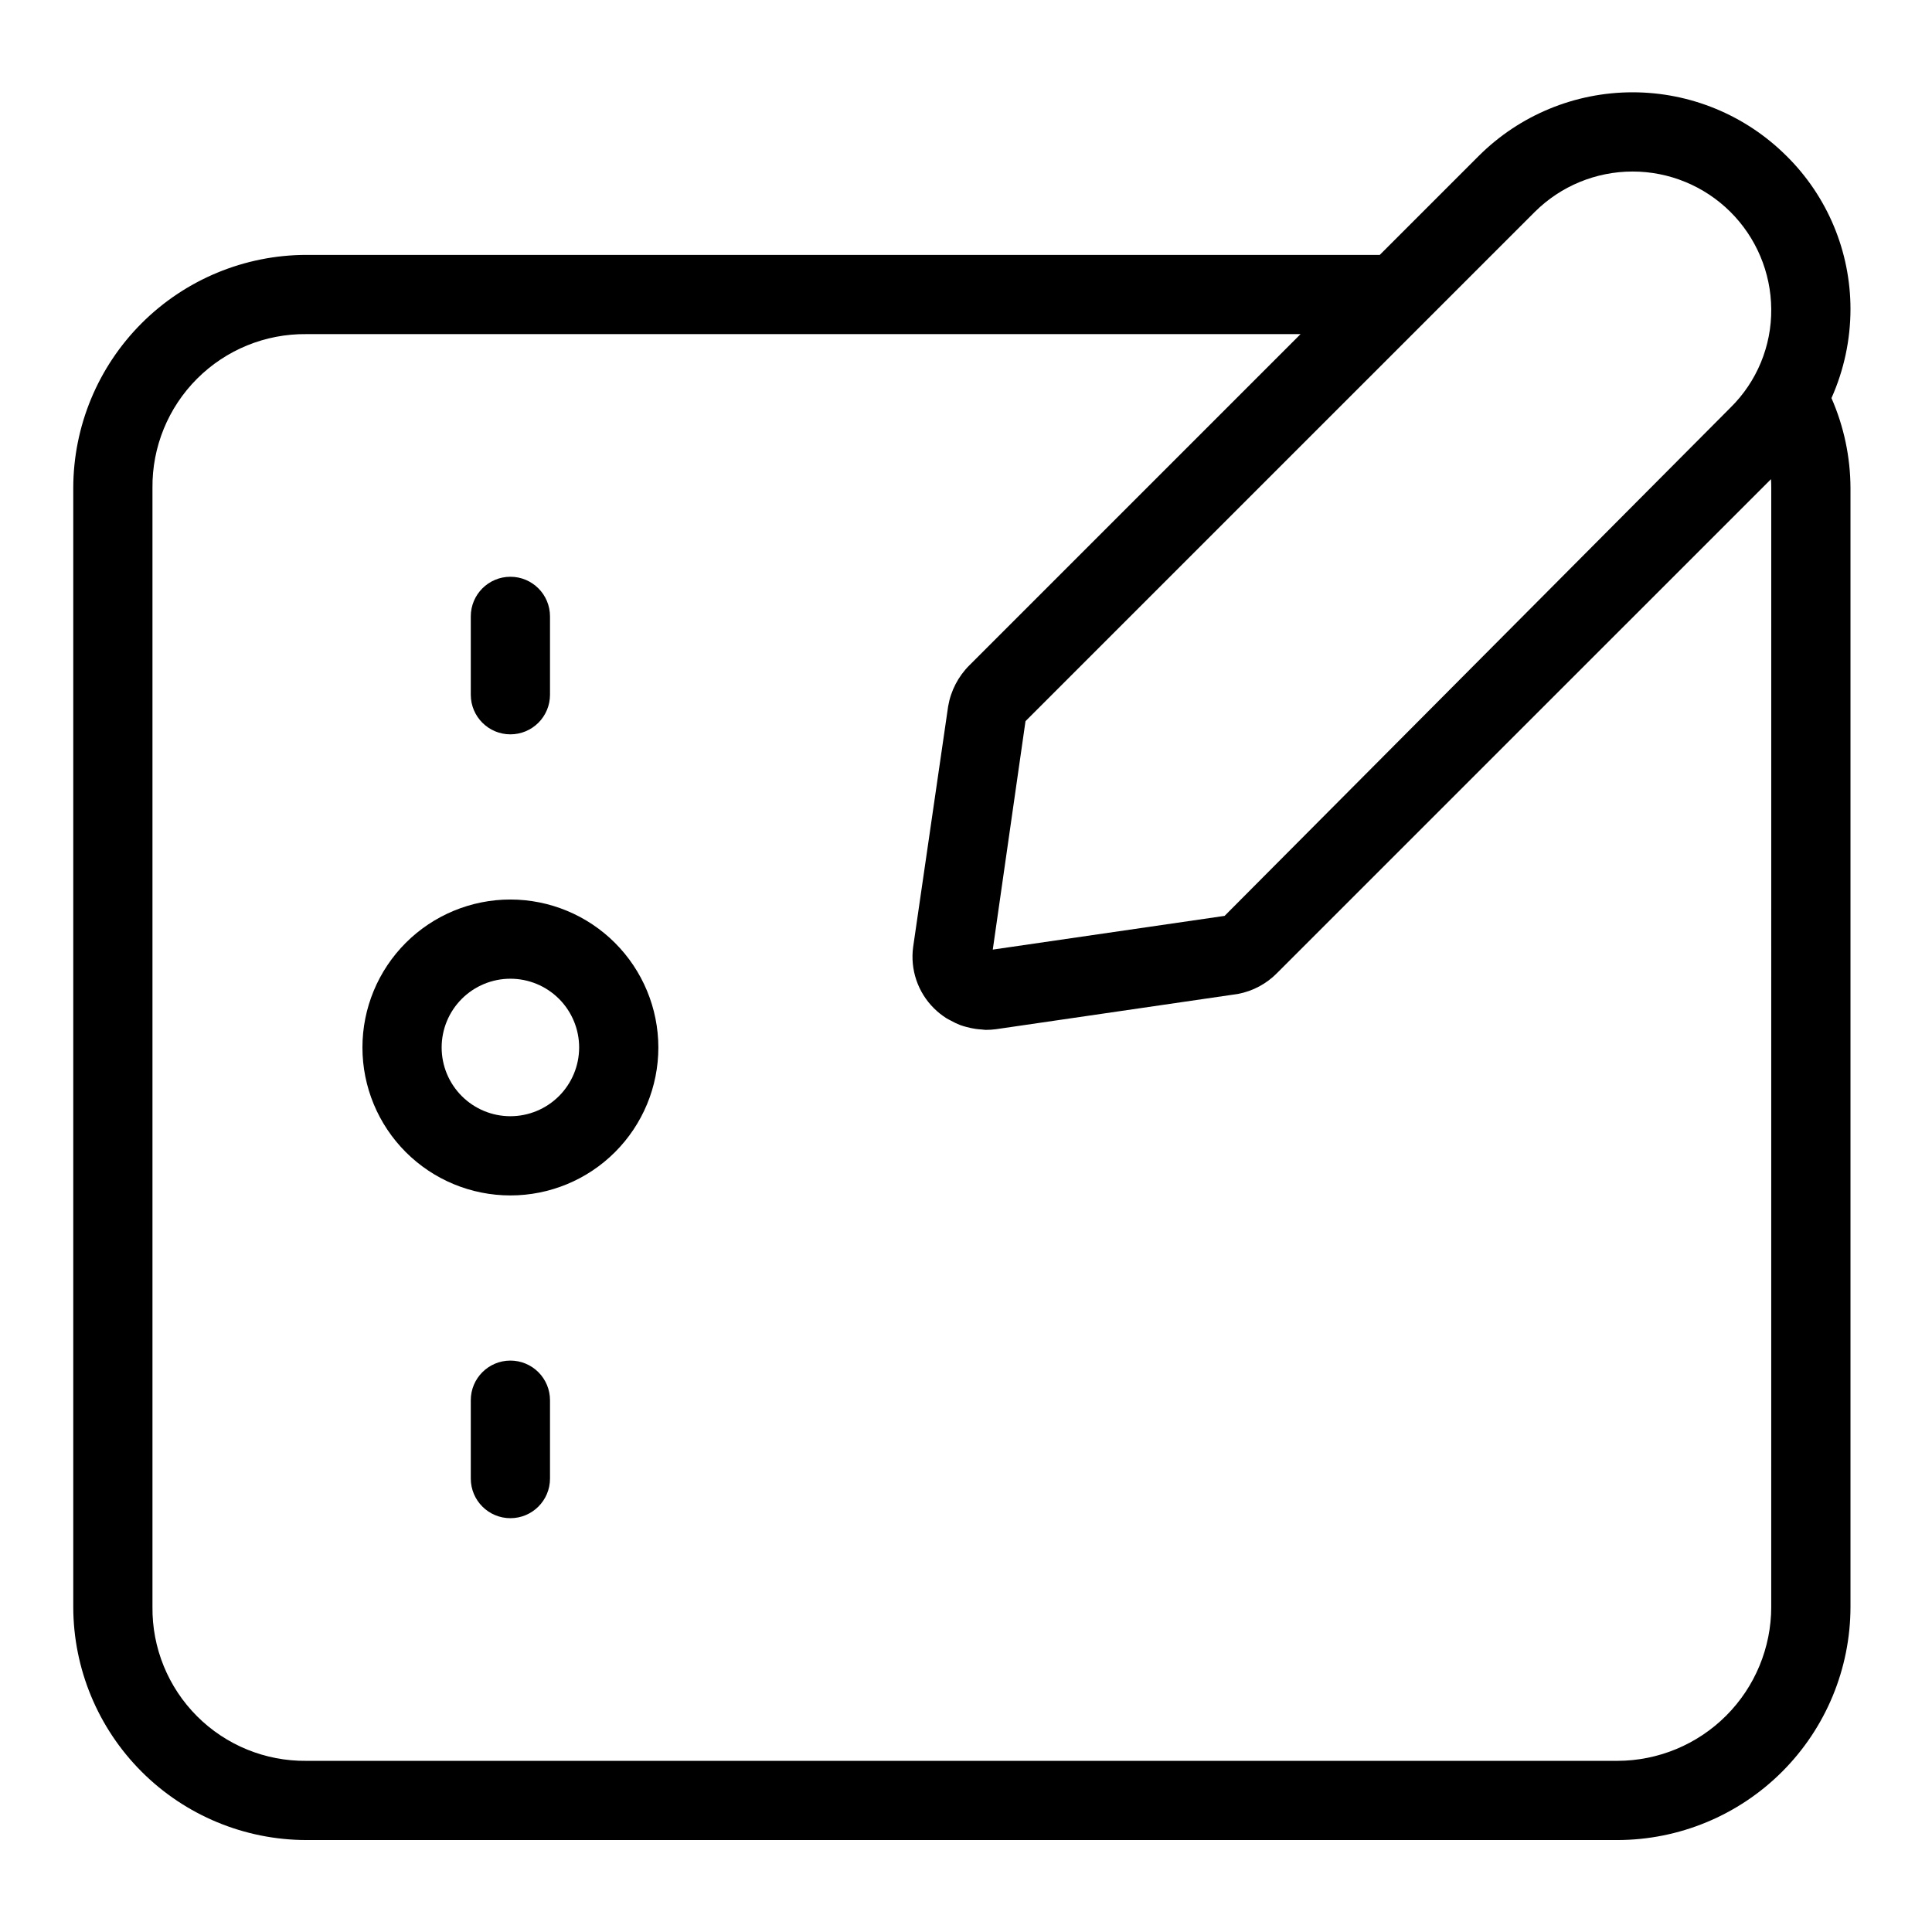 <?xml version="1.0" encoding="UTF-8"?>
<!-- Uploaded to: ICON Repo, www.svgrepo.com, Generator: ICON Repo Mixer Tools -->
<svg fill="#000000" width="800px" height="800px" version="1.1" viewBox="144 144 512 512" xmlns="http://www.w3.org/2000/svg">
 <g>
  <path d="m617.43 185.32c-10.82-10.797-25.484-16.859-40.77-16.859-15.289 0-29.953 6.062-40.773 16.859l-26.23 26.23h-284.46c-16.379 0.02-32.082 6.535-43.664 18.117-11.582 11.582-18.098 27.285-18.117 43.664v296.52c0.02 16.379 6.535 32.082 18.117 43.664 11.582 11.586 27.285 18.098 43.668 18.117h347.42c16.379-0.02 32.082-6.535 43.664-18.117 11.582-11.582 18.094-27.285 18.113-43.664v-296.52c-0.027-8.203-1.742-16.316-5.039-23.832 3.316-7.426 5.035-15.465 5.039-23.598-0.004-15.25-6.109-29.863-16.961-40.582zm-66.703 14.844h0.004c6.871-6.848 16.176-10.695 25.879-10.707 9.699-0.016 19.012 3.812 25.906 10.637 6.891 6.828 10.805 16.105 10.883 25.809 0.09 9.812-3.809 19.246-10.809 26.125l-134.06 134.69-61.434 8.938 8.672-60.535zm62.668 369.69h0.004c-0.012 10.812-4.312 21.184-11.957 28.828-7.648 7.648-18.016 11.949-28.828 11.961h-347.42c-10.852 0.117-21.297-4.141-28.969-11.816-7.676-7.676-11.938-18.117-11.82-28.973v-296.52c-0.117-10.852 4.144-21.297 11.82-28.969 7.672-7.676 18.117-11.938 28.969-11.82h263.47l-87.734 87.734c-2.984 2.961-4.965 6.781-5.664 10.922l-9.27 63.746c-0.816 5.992 1.23 12.02 5.527 16.277 1 0.988 2.098 1.863 3.285 2.617 0.387 0.25 0.809 0.43 1.211 0.648h-0.004c0.801 0.453 1.633 0.848 2.488 1.18 0.504 0.188 1.02 0.32 1.535 0.469v-0.004c0.82 0.234 1.656 0.41 2.5 0.535 0.551 0.078 1.094 0.133 1.652 0.16 0.359 0.02 0.699 0.105 1.062 0.105v-0.004c0.898 0 1.793-0.059 2.68-0.176l64.164-9.352 0.004-0.004c3.945-0.75 7.57-2.695 10.375-5.57l130.86-130.85c0.047 0.777 0.066 1.566 0.066 2.359z"/>
  <path d="m279.26 382.38c-10.398 0-20.371 4.133-27.727 11.484-7.352 7.356-11.484 17.328-11.484 27.727 0 10.398 4.133 20.375 11.484 27.727 7.356 7.356 17.328 11.484 27.727 11.484 10.398 0 20.375-4.129 27.727-11.484 7.356-7.352 11.484-17.328 11.484-27.727-0.012-10.395-4.144-20.363-11.496-27.715-7.352-7.352-17.316-11.484-27.715-11.496zm0 57.43c-4.832 0-9.465-1.918-12.883-5.336-3.418-3.418-5.336-8.051-5.336-12.883 0-4.832 1.918-9.465 5.336-12.883s8.051-5.336 12.883-5.336c4.832 0 9.465 1.918 12.883 5.336s5.336 8.051 5.336 12.883c-0.004 4.832-1.926 9.461-5.34 12.879-3.418 3.414-8.047 5.336-12.879 5.34z"/>
  <path d="m279.26 338.61c2.785 0 5.453-1.105 7.422-3.074s3.074-4.637 3.074-7.422v-20.773 0.004c0-5.797-4.699-10.496-10.496-10.496-5.797 0-10.496 4.699-10.496 10.496v20.773-0.004c0 5.797 4.699 10.496 10.496 10.496z"/>
  <path d="m279.26 504.57c-5.797 0-10.496 4.699-10.496 10.496v20.773c0 5.797 4.699 10.496 10.496 10.496 5.797 0 10.496-4.699 10.496-10.496v-20.773c0-2.785-1.105-5.453-3.074-7.422s-4.637-3.074-7.422-3.074z"/>
 </g>
</svg>